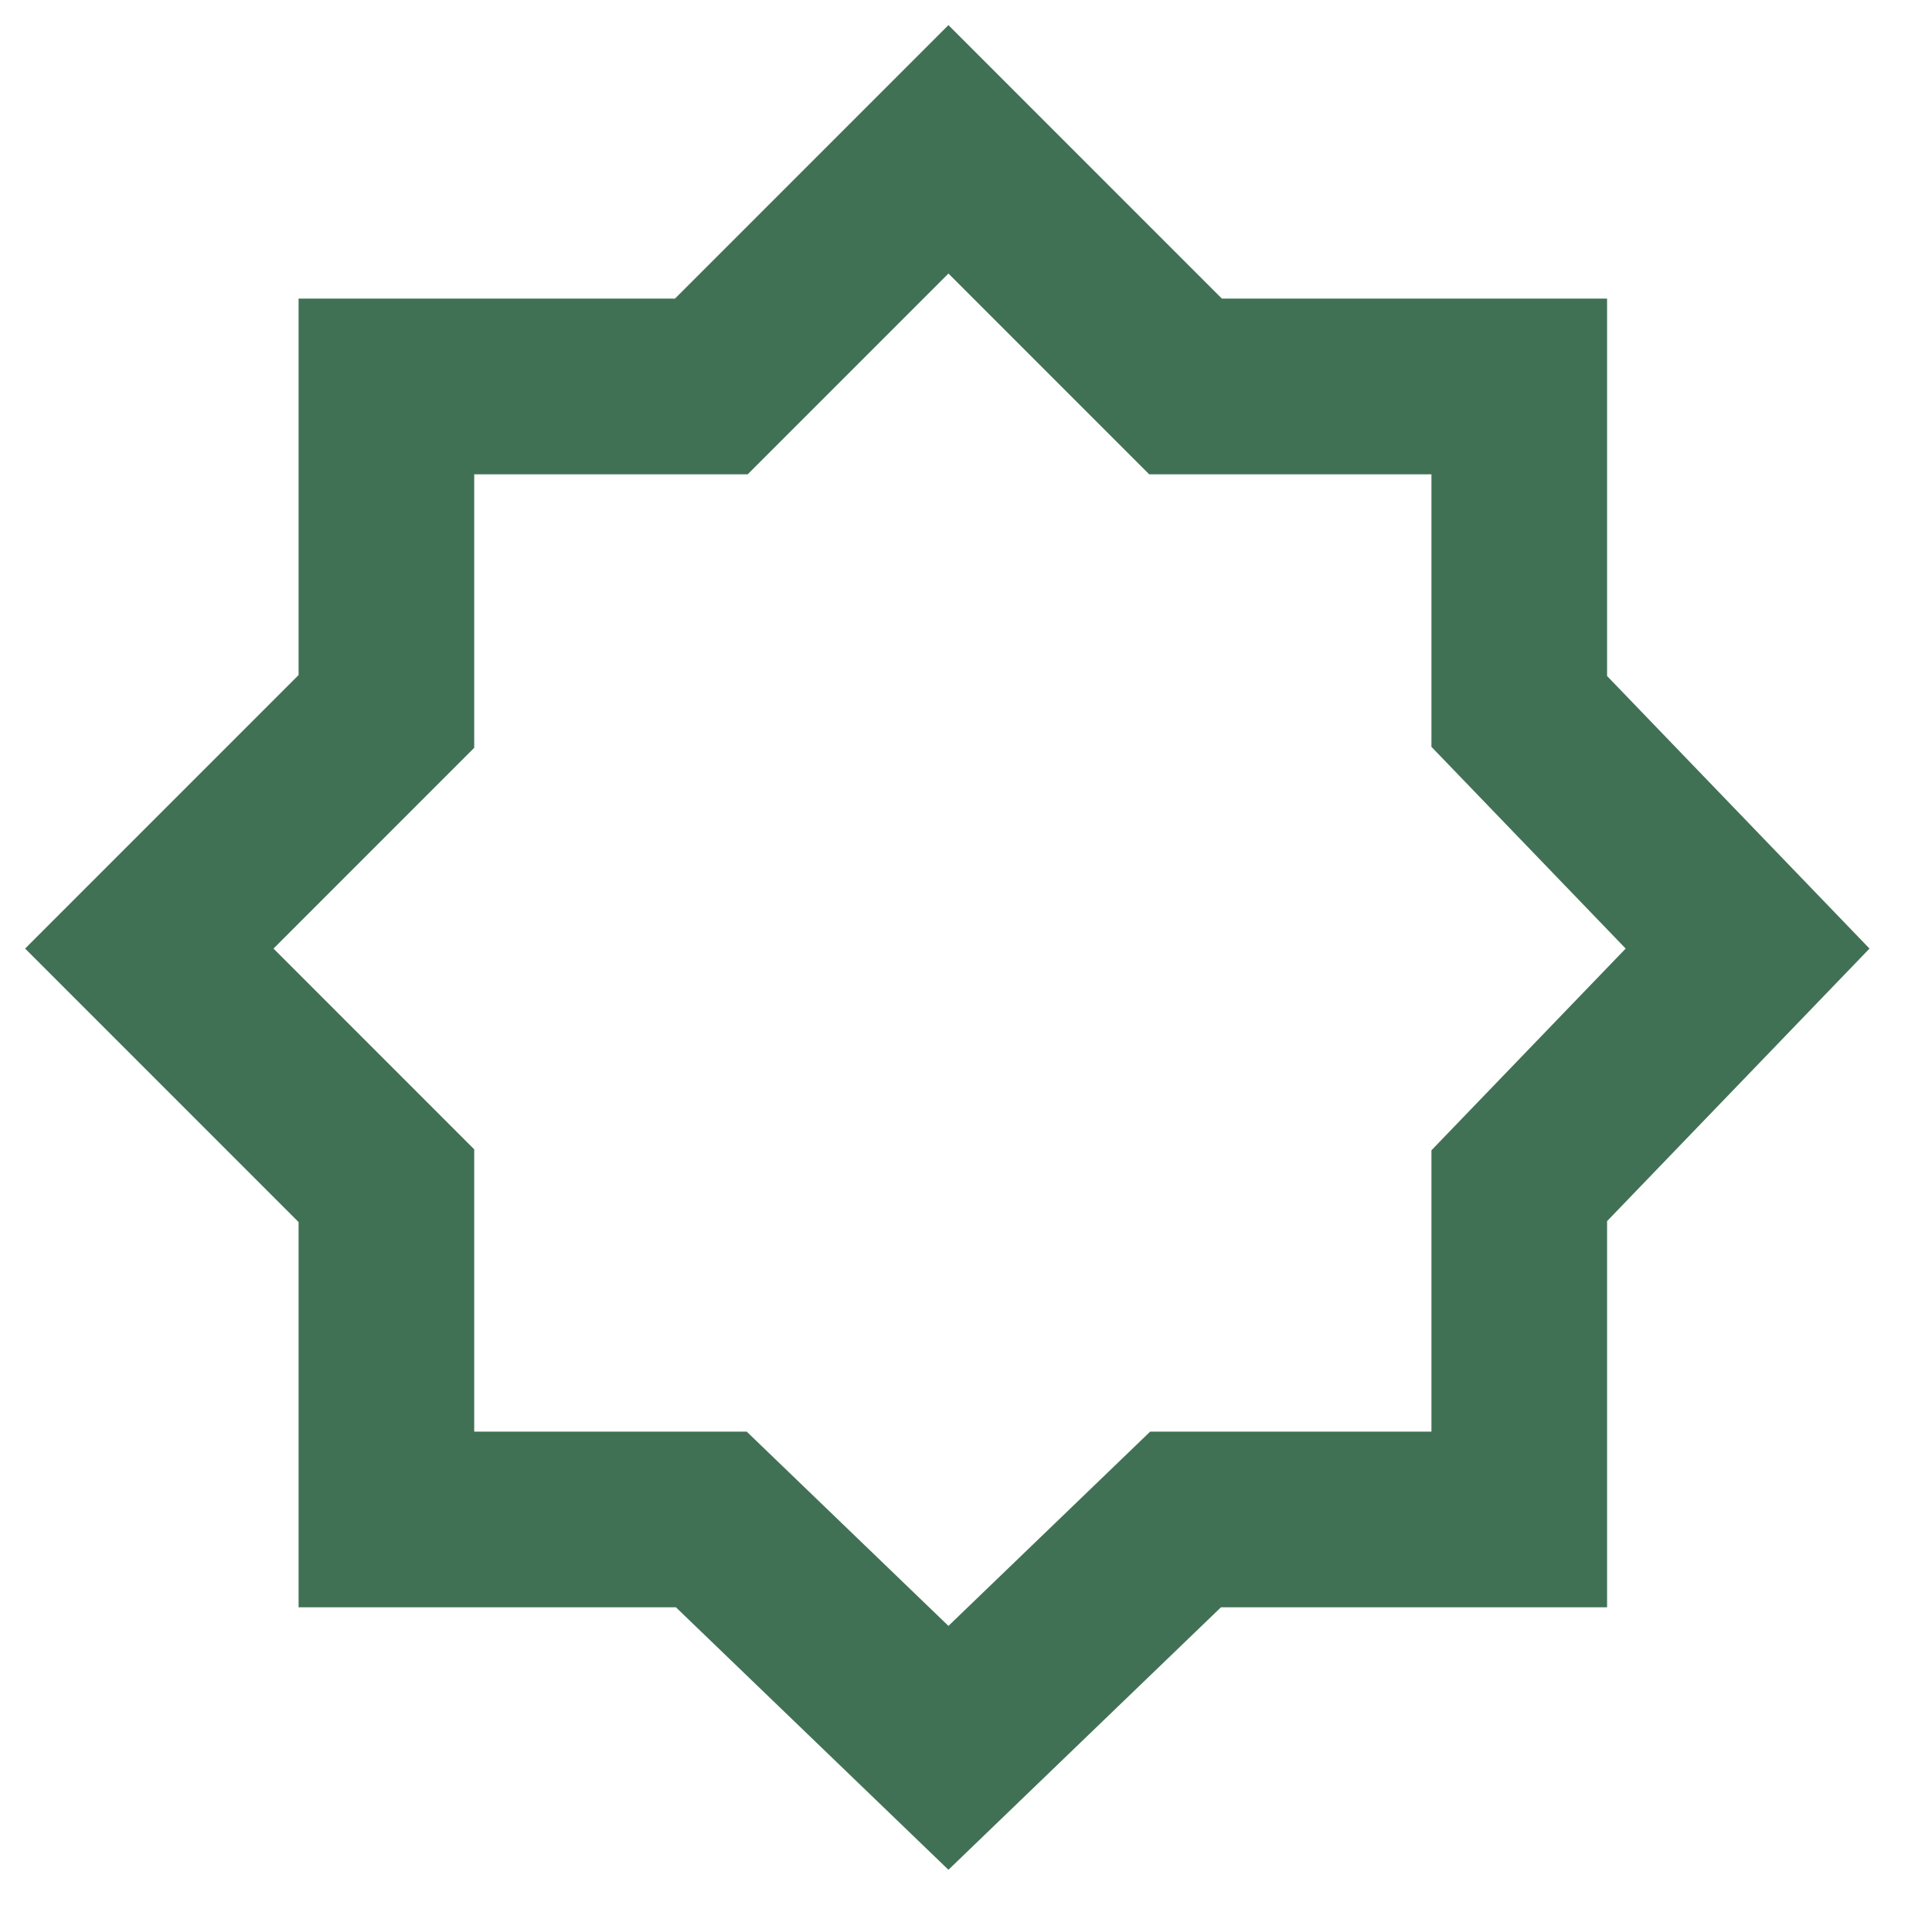 <?xml version="1.0" encoding="utf-8"?>
<!-- Generator: Adobe Illustrator 25.2.3, SVG Export Plug-In . SVG Version: 6.00 Build 0)  -->
<svg version="1.1" id="Layer_1" xmlns="http://www.w3.org/2000/svg" xmlns:xlink="http://www.w3.org/1999/xlink" x="0px" y="0px"
	 width="22px" height="21.7px" viewBox="0 0 22 21.7" style="enable-background:new 0 0 22 21.7;" xml:space="preserve">
<style type="text/css">
	.st0{fill:none;stroke:#417155;stroke-width:2;stroke-miterlimit:10;}
</style>
<polygon class="st0" points="17.3,13.5 19.9,10.8 17.3,8.1 17.3,4.4 13.5,4.4 10.8,1.7 8.1,4.4 4.4,4.4 4.4,8.1 1.7,10.8 4.4,13.5 
	4.4,17.3 8.1,17.3 10.8,19.9 13.5,17.3 17.3,17.3 "/>
</svg>
